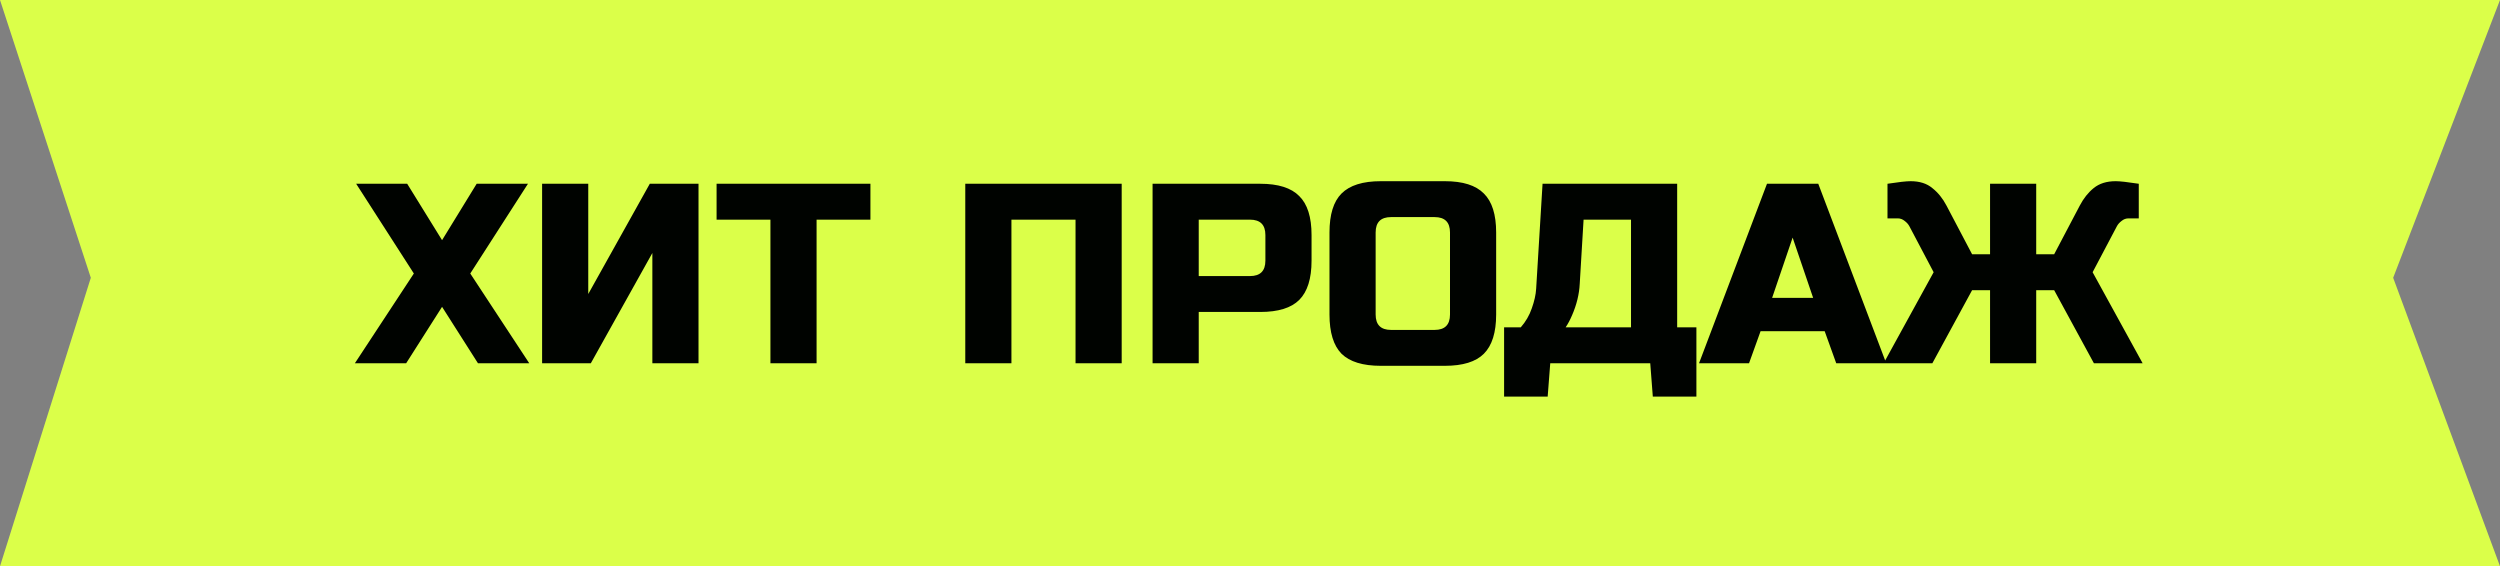 <?xml version="1.0" encoding="UTF-8"?> <svg xmlns="http://www.w3.org/2000/svg" width="234" height="53" viewBox="0 0 234 53" fill="none"><rect x="0" y="0" width="234" height="53" fill="#808080" stroke="none"/><path d="M0 0H234L224 26L234 53H0L8.5 26L0 0Z" fill="#DBFF49"></path><path d="M44.617 17.2H49.417L44.017 25.6L49.537 34H44.737L41.377 28.72L38.017 34H33.217L38.737 25.6L33.337 17.2H38.113L41.377 22.48L44.617 17.2ZM65.381 34H61.061V23.68L55.301 34H50.741V17.2H55.061V27.52L60.821 17.2H65.381V34ZM76.432 34H72.112V20.56H67.072V17.2H81.472V20.56H76.432V34ZM104.99 34H100.67V20.56H94.67V34H90.35V17.2H104.99V34ZM107.881 17.2H117.961C119.641 17.2 120.857 17.584 121.609 18.352C122.377 19.104 122.761 20.32 122.761 22V24.4C122.761 26.08 122.377 27.304 121.609 28.072C120.857 28.824 119.641 29.2 117.961 29.2H112.201V34H107.881V17.2ZM118.441 22C118.441 21.04 117.961 20.56 117.001 20.56H112.201V25.84H117.001C117.961 25.84 118.441 25.36 118.441 24.4V22ZM135.72 21.76C135.72 20.8 135.24 20.32 134.28 20.32H130.2C129.24 20.32 128.76 20.8 128.76 21.76V29.44C128.76 30.4 129.24 30.88 130.2 30.88H134.28C135.24 30.88 135.72 30.4 135.72 29.44V21.76ZM140.04 29.44C140.04 31.12 139.656 32.344 138.888 33.112C138.136 33.864 136.92 34.24 135.24 34.24H129.24C127.56 34.24 126.336 33.864 125.568 33.112C124.816 32.344 124.44 31.12 124.44 29.44V21.76C124.44 20.08 124.816 18.864 125.568 18.112C126.336 17.344 127.56 16.96 129.24 16.96H135.24C136.92 16.96 138.136 17.344 138.888 18.112C139.656 18.864 140.04 20.08 140.04 21.76V29.44ZM144.383 17.2H156.983V30.64H158.783V37.12H154.703L154.463 34H145.103L144.863 37.12H140.783V30.64H142.343C142.807 30.112 143.151 29.52 143.375 28.864C143.615 28.192 143.751 27.584 143.783 27.04L144.383 17.2ZM152.663 30.64V20.56H148.223L147.863 26.56C147.815 27.536 147.575 28.52 147.143 29.512C146.967 29.928 146.767 30.304 146.543 30.64H152.663ZM163.71 34H159.03L165.39 17.2H170.19L176.55 34H171.87L170.79 31H164.79L163.71 34ZM165.87 27.88H169.71L167.79 22.24L165.87 27.88ZM198.029 16.96C198.429 16.96 199.149 17.04 200.189 17.2V20.44H199.229C198.989 20.44 198.773 20.52 198.581 20.68C198.389 20.824 198.245 20.984 198.149 21.16L195.869 25.48L200.549 34H195.989L192.269 27.16H190.589V34H186.269V27.16H184.589L180.869 34H176.309L180.989 25.48L178.709 21.16C178.613 20.984 178.469 20.824 178.277 20.68C178.085 20.52 177.869 20.44 177.629 20.44H176.669V17.2C177.709 17.04 178.429 16.96 178.829 16.96C179.677 16.96 180.357 17.176 180.869 17.608C181.397 18.024 181.837 18.568 182.189 19.24L184.589 23.8H186.269V17.2H190.589V23.8H192.269L194.669 19.24C195.021 18.568 195.453 18.024 195.965 17.608C196.493 17.176 197.181 16.96 198.029 16.96Z" fill="#000300"></path></svg> 